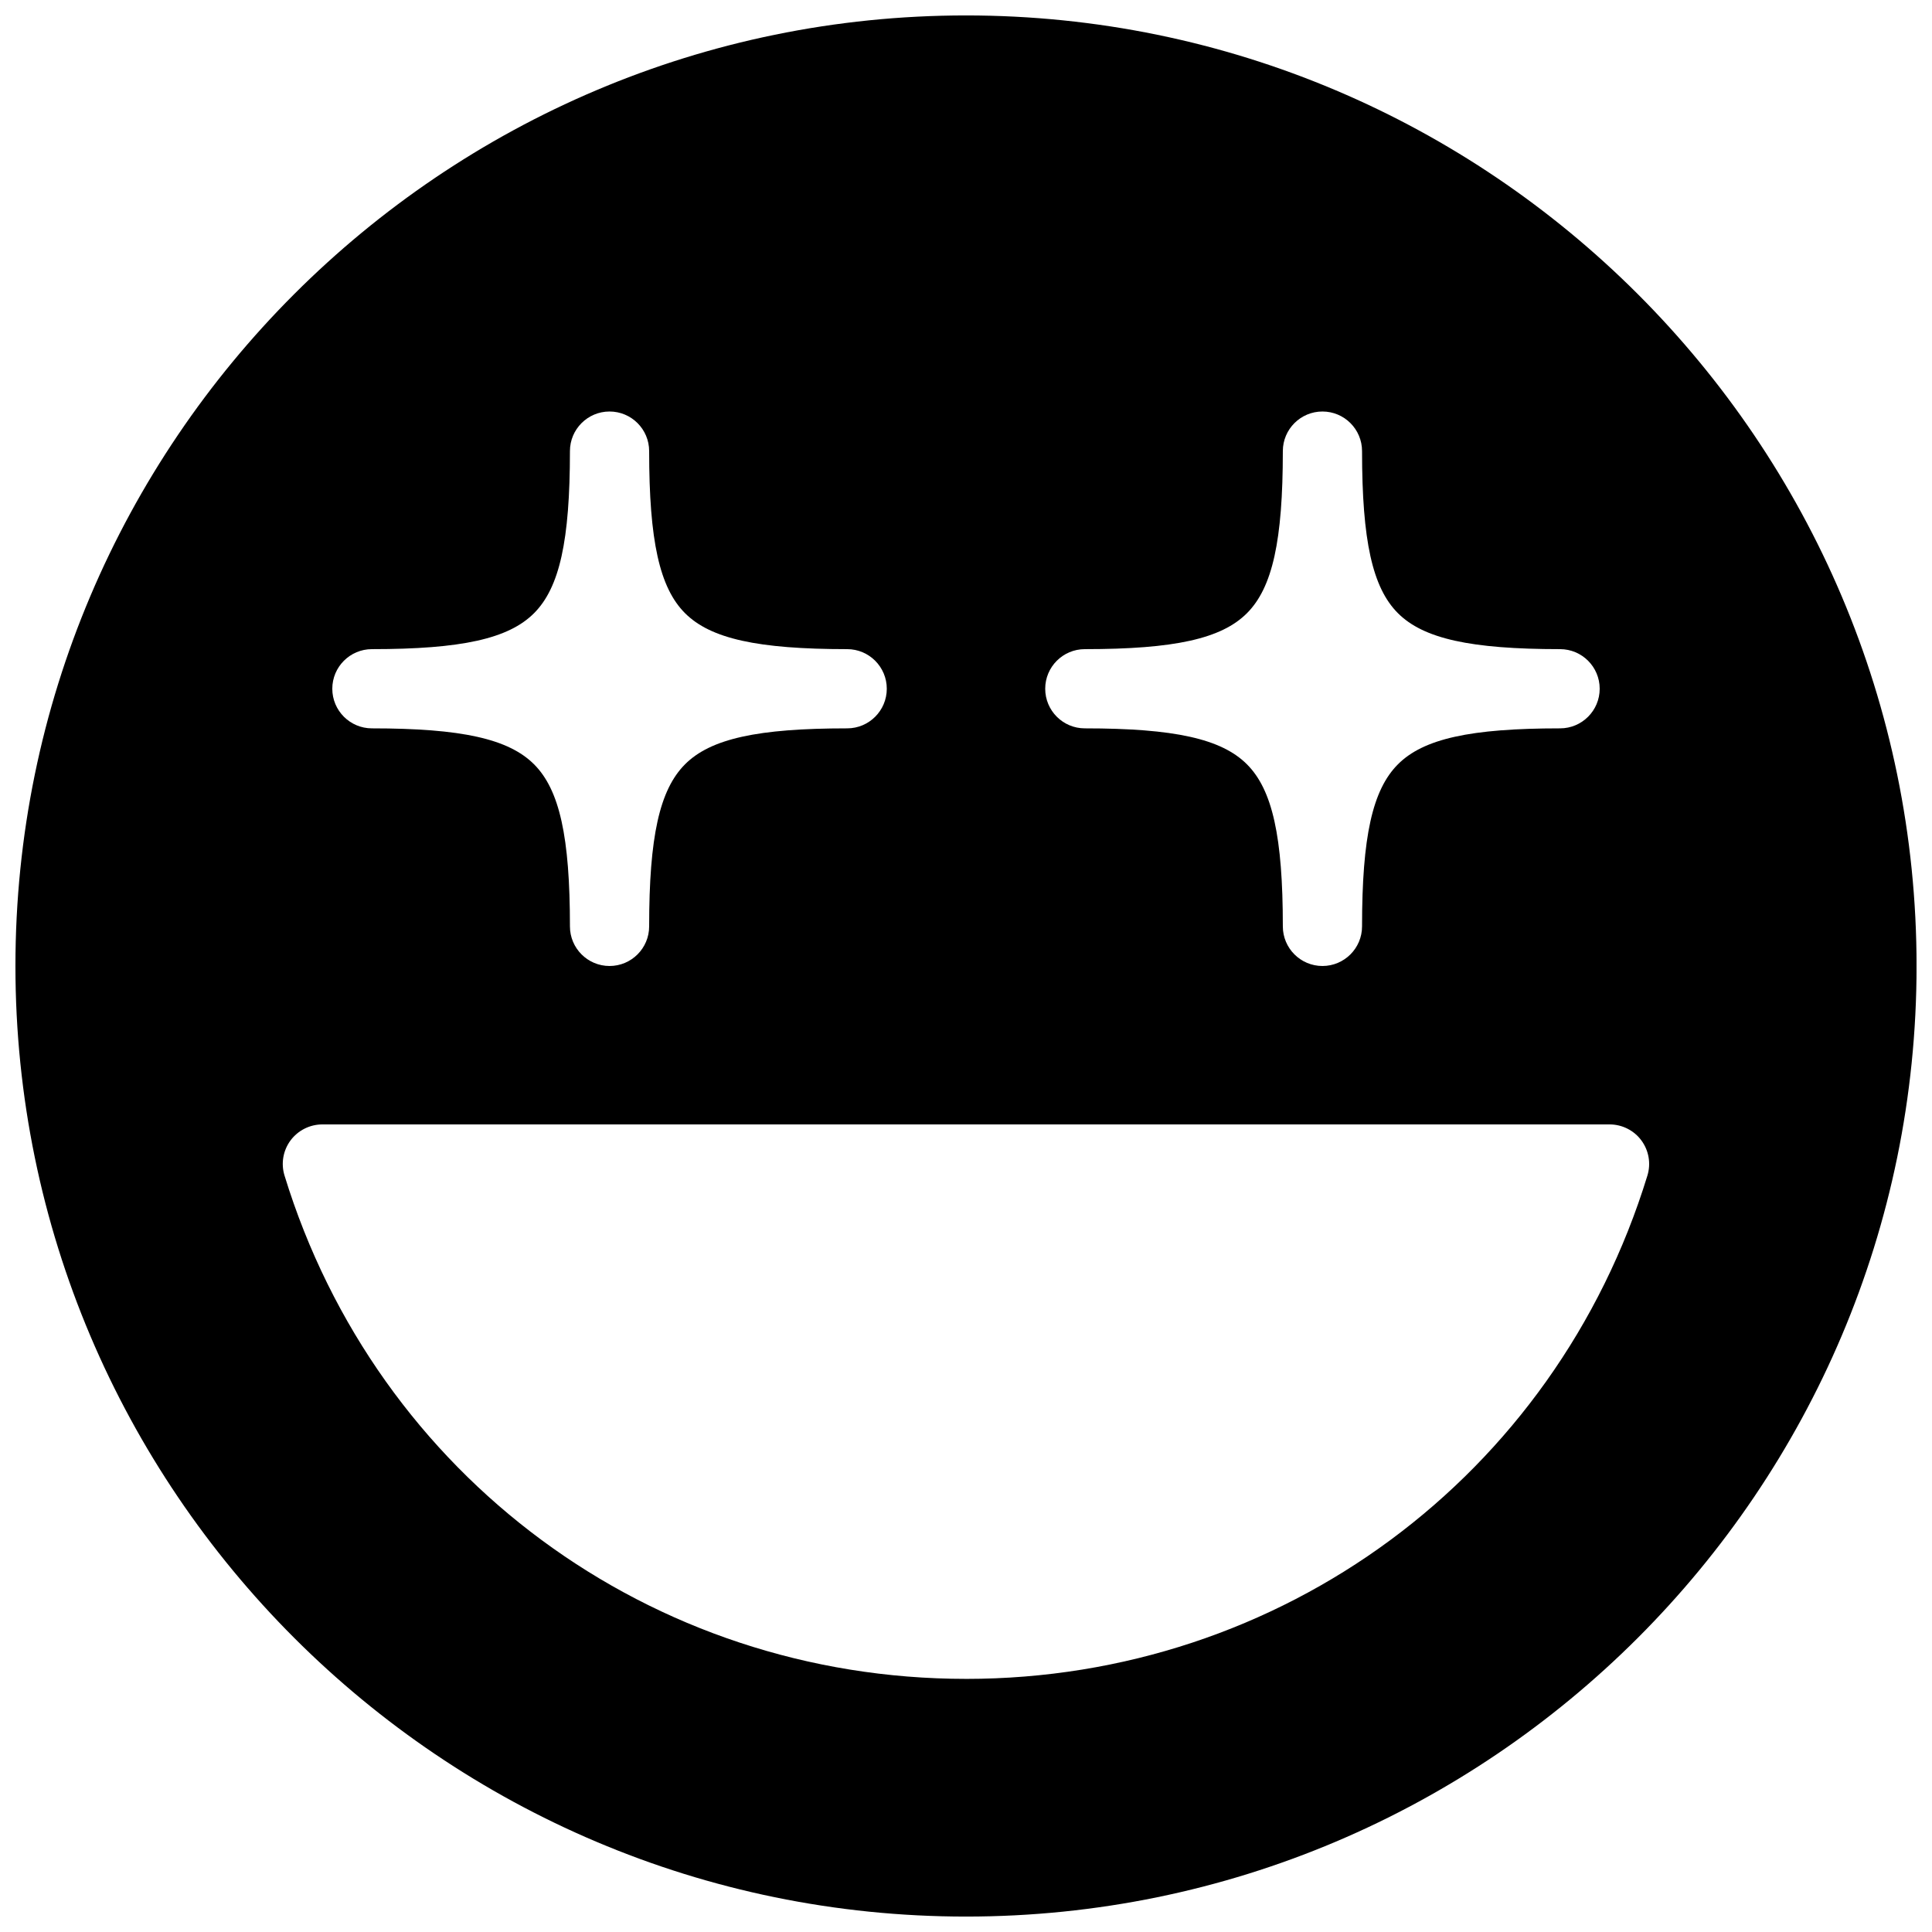 <?xml version="1.0" encoding="UTF-8"?>
<!-- Uploaded to: SVG Repo, www.svgrepo.com, Generator: SVG Repo Mixer Tools -->
<svg width="800px" height="800px" version="1.1" viewBox="144 144 512 512" xmlns="http://www.w3.org/2000/svg">
 <defs>
  <clipPath id="a">
   <path d="m148.09 148.09h503.81v503.81h-503.81z"/>
  </clipPath>
 </defs>
 <g clip-path="url(#a)">
  <path d="m400 148.09c-138.91 0-251.91 113-251.91 251.91s113 251.91 251.91 251.91 251.91-113 251.91-251.91c-0.004-138.91-113-251.91-251.91-251.91zm31.488 167.94c23.742 0 36.211-2.75 42.973-9.531 6.758-6.781 9.504-19.207 9.504-42.949 0-5.793 4.703-10.496 10.496-10.496 5.797 0 10.496 4.703 10.496 10.496 0 23.742 2.75 36.191 9.508 42.949 6.762 6.758 19.23 9.531 42.973 9.531 5.797 0 10.496 4.703 10.496 10.496 0 5.793-4.699 10.496-10.496 10.496-23.742 0-36.211 2.75-42.973 9.531-6.758 6.777-9.508 19.207-9.508 42.949 0 5.793-4.703 10.496-10.496 10.496-5.793 0-10.496-4.703-10.496-10.496 0-23.742-2.75-36.191-9.508-42.949-6.758-6.762-19.227-9.531-42.969-9.531-5.797 0-10.496-4.703-10.496-10.496 0-5.793 4.699-10.496 10.496-10.496zm-188.93 0c23.742 0 36.211-2.75 42.973-9.531 6.758-6.781 9.508-19.207 9.508-42.949 0-5.793 4.703-10.496 10.496-10.496 5.793 0 10.496 4.703 10.496 10.496 0 23.742 2.75 36.191 9.508 42.949 6.762 6.758 19.23 9.531 42.973 9.531 5.793 0 10.496 4.703 10.496 10.496 0 5.793-4.703 10.496-10.496 10.496-23.742 0-36.211 2.75-42.973 9.527-6.758 6.781-9.508 19.211-9.508 42.953 0 5.793-4.703 10.496-10.496 10.496-5.793 0-10.496-4.703-10.496-10.496 0-23.742-2.75-36.191-9.508-42.949-6.762-6.762-19.23-9.531-42.973-9.531-5.793 0-10.496-4.703-10.496-10.496 0-5.793 4.703-10.496 10.496-10.496zm157.44 272.89c-83.527 0-156.1-53.594-180.59-133.36-0.988-3.191-0.398-6.633 1.574-9.32 1.992-2.684 5.141-4.258 8.457-4.258h341.12c3.316 0 6.465 1.574 8.438 4.262s2.562 6.129 1.574 9.32c-24.477 79.77-97.043 133.36-180.57 133.36z"/>
 </g>
</svg>